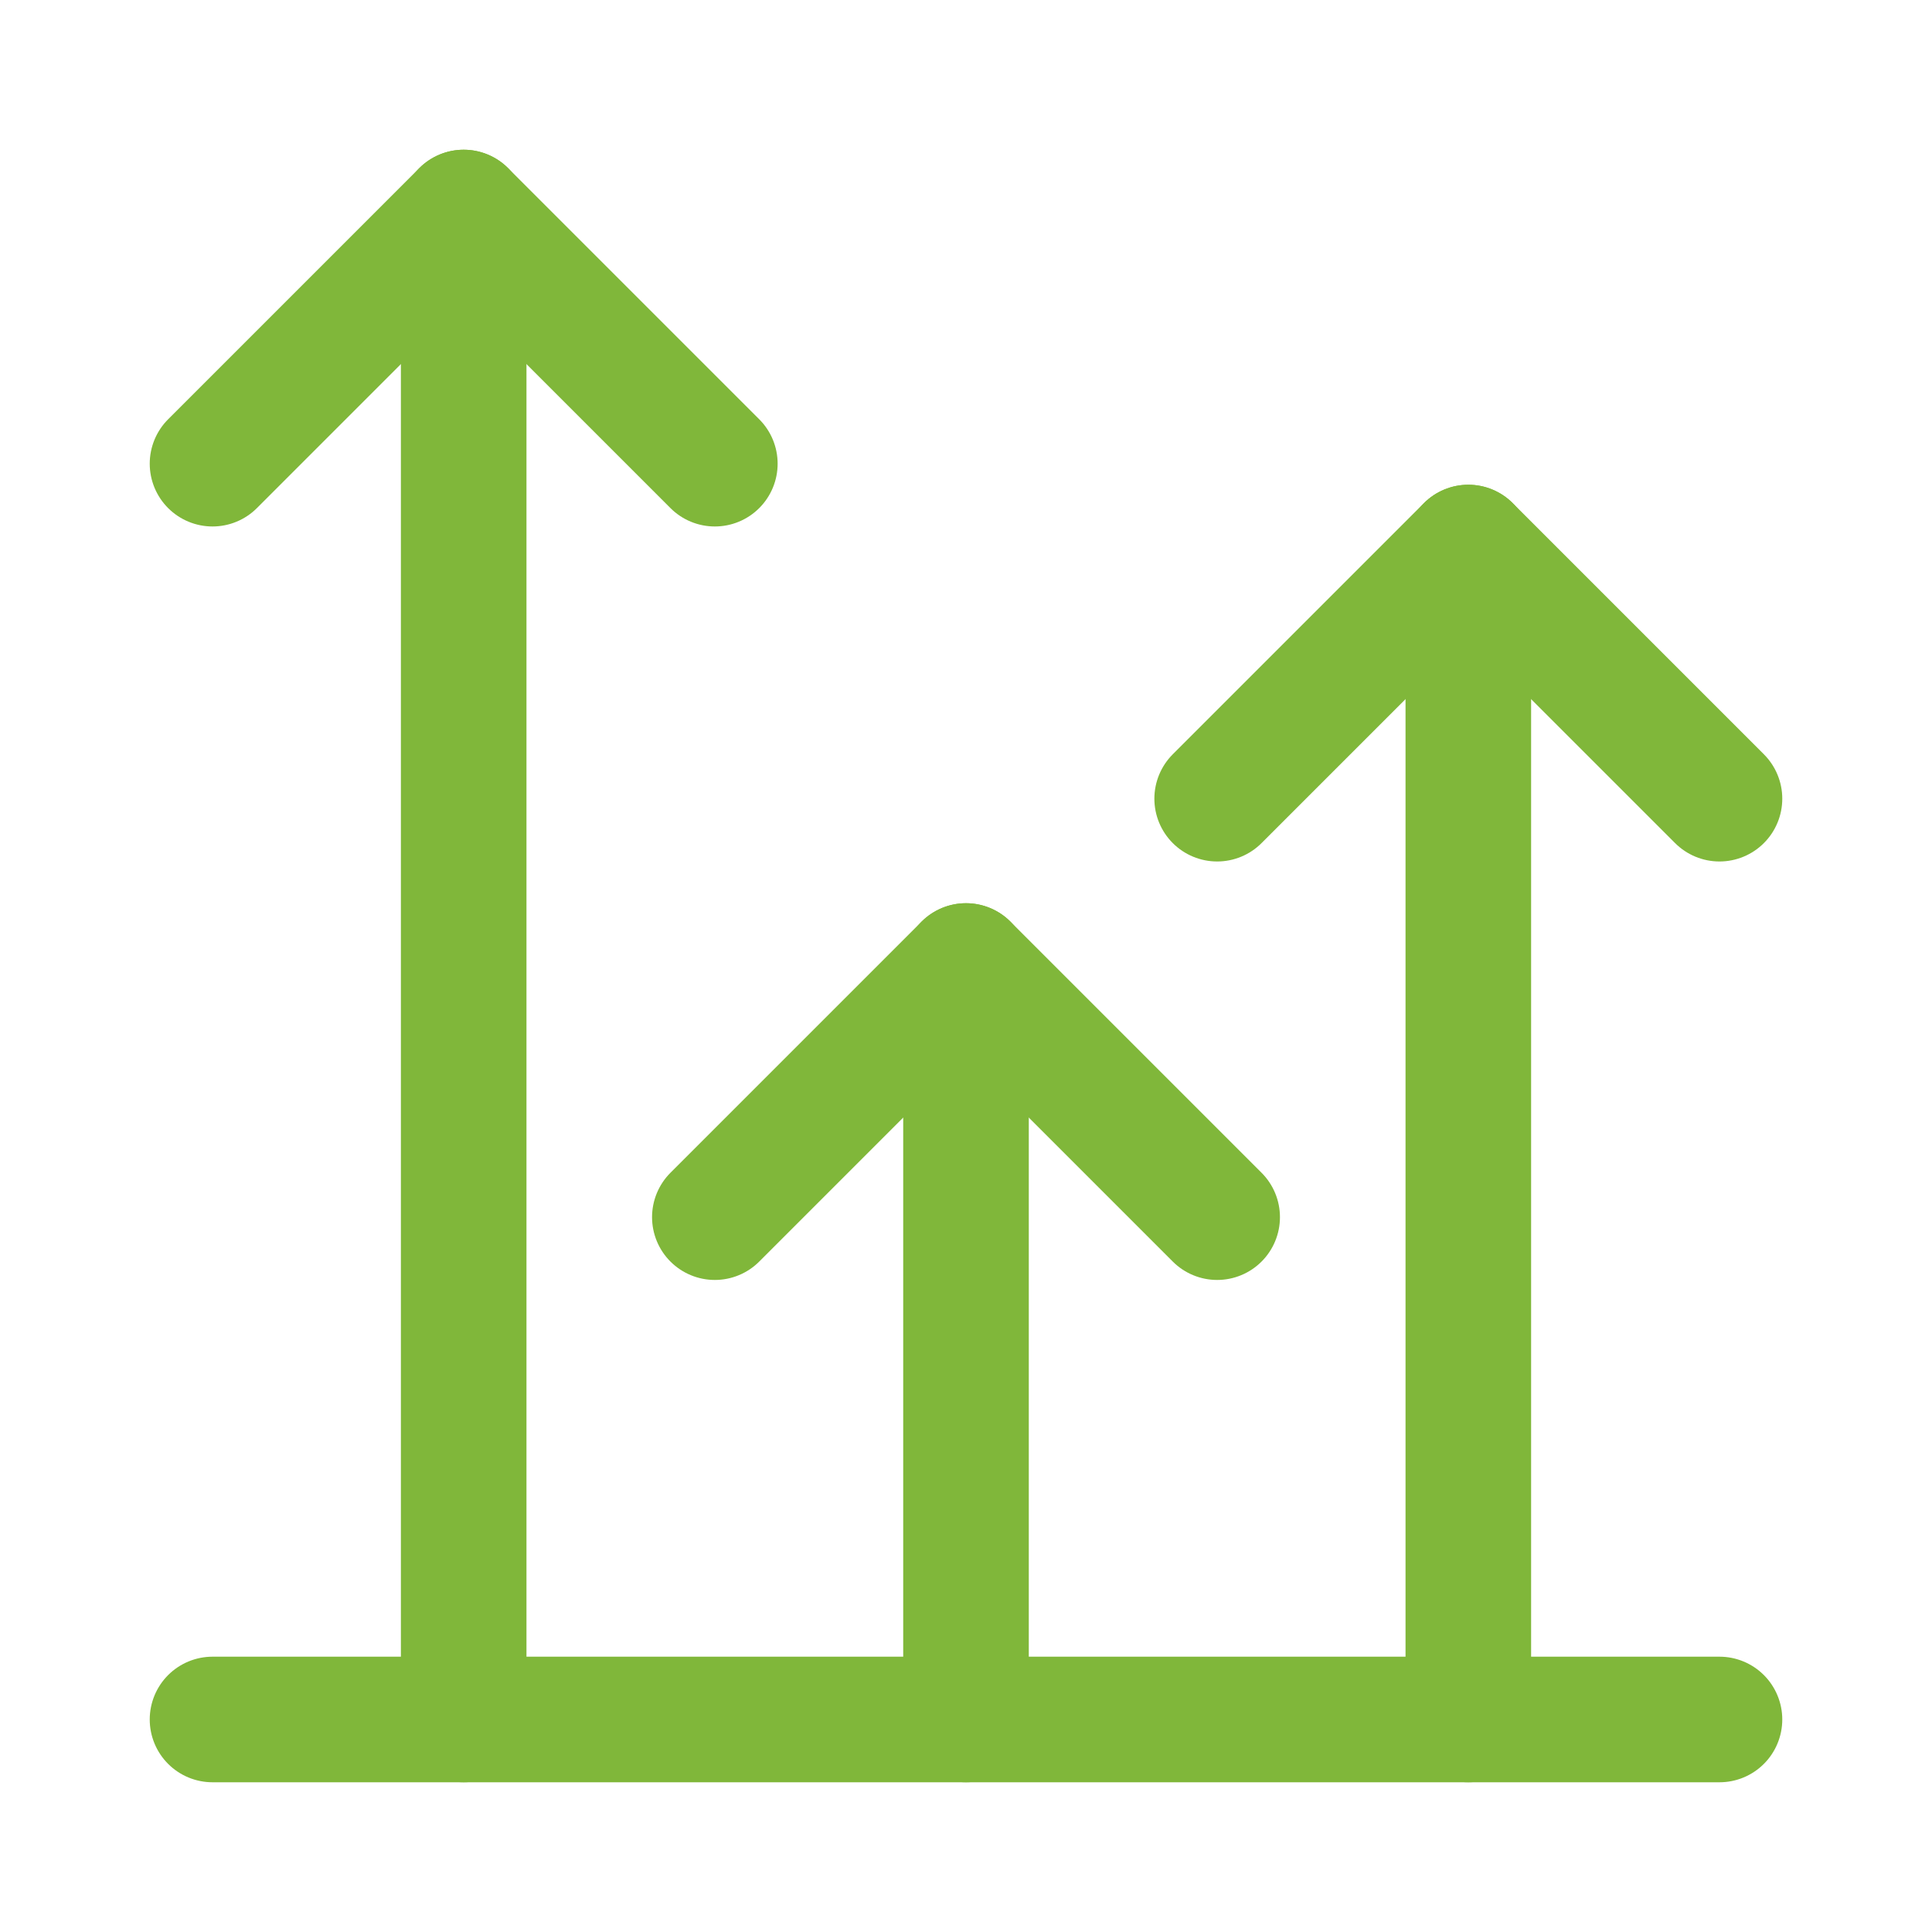 <?xml version="1.0" encoding="UTF-8"?>
<svg xmlns="http://www.w3.org/2000/svg" id="a" data-name="Layer 1" width="720" height="720" viewBox="0 0 50 50">
  <defs>
    <style>
      .b {
        stroke-width: 0px;
      }

      .b, .c {
        fill: none;
      }

      .c {
        stroke: #80b73a;
        stroke-linecap: round;
        stroke-linejoin: round;
        stroke-width: 3.25px;
      }
    </style>
  </defs>
  <path class="b" d="M-1-1h52v52H-1V-1Z"/>
  <path class="c" d="M38,44.5V14.17"/>
  <path class="c" d="M18.5,31.5l6.5-6.5,6.5,6.5"/>
  <path class="c" d="M31.5,20.67l6.5-6.5,6.5,6.5"/>
  <path class="c" d="M5.5,44.5h39"/>
  <path class="c" d="M25,44.5v-19.5"/>
  <path class="c" d="M5.5,12l6.5-6.5,6.5,6.5"/>
  <path class="c" d="M12,44.5V5.5"/>
</svg>
